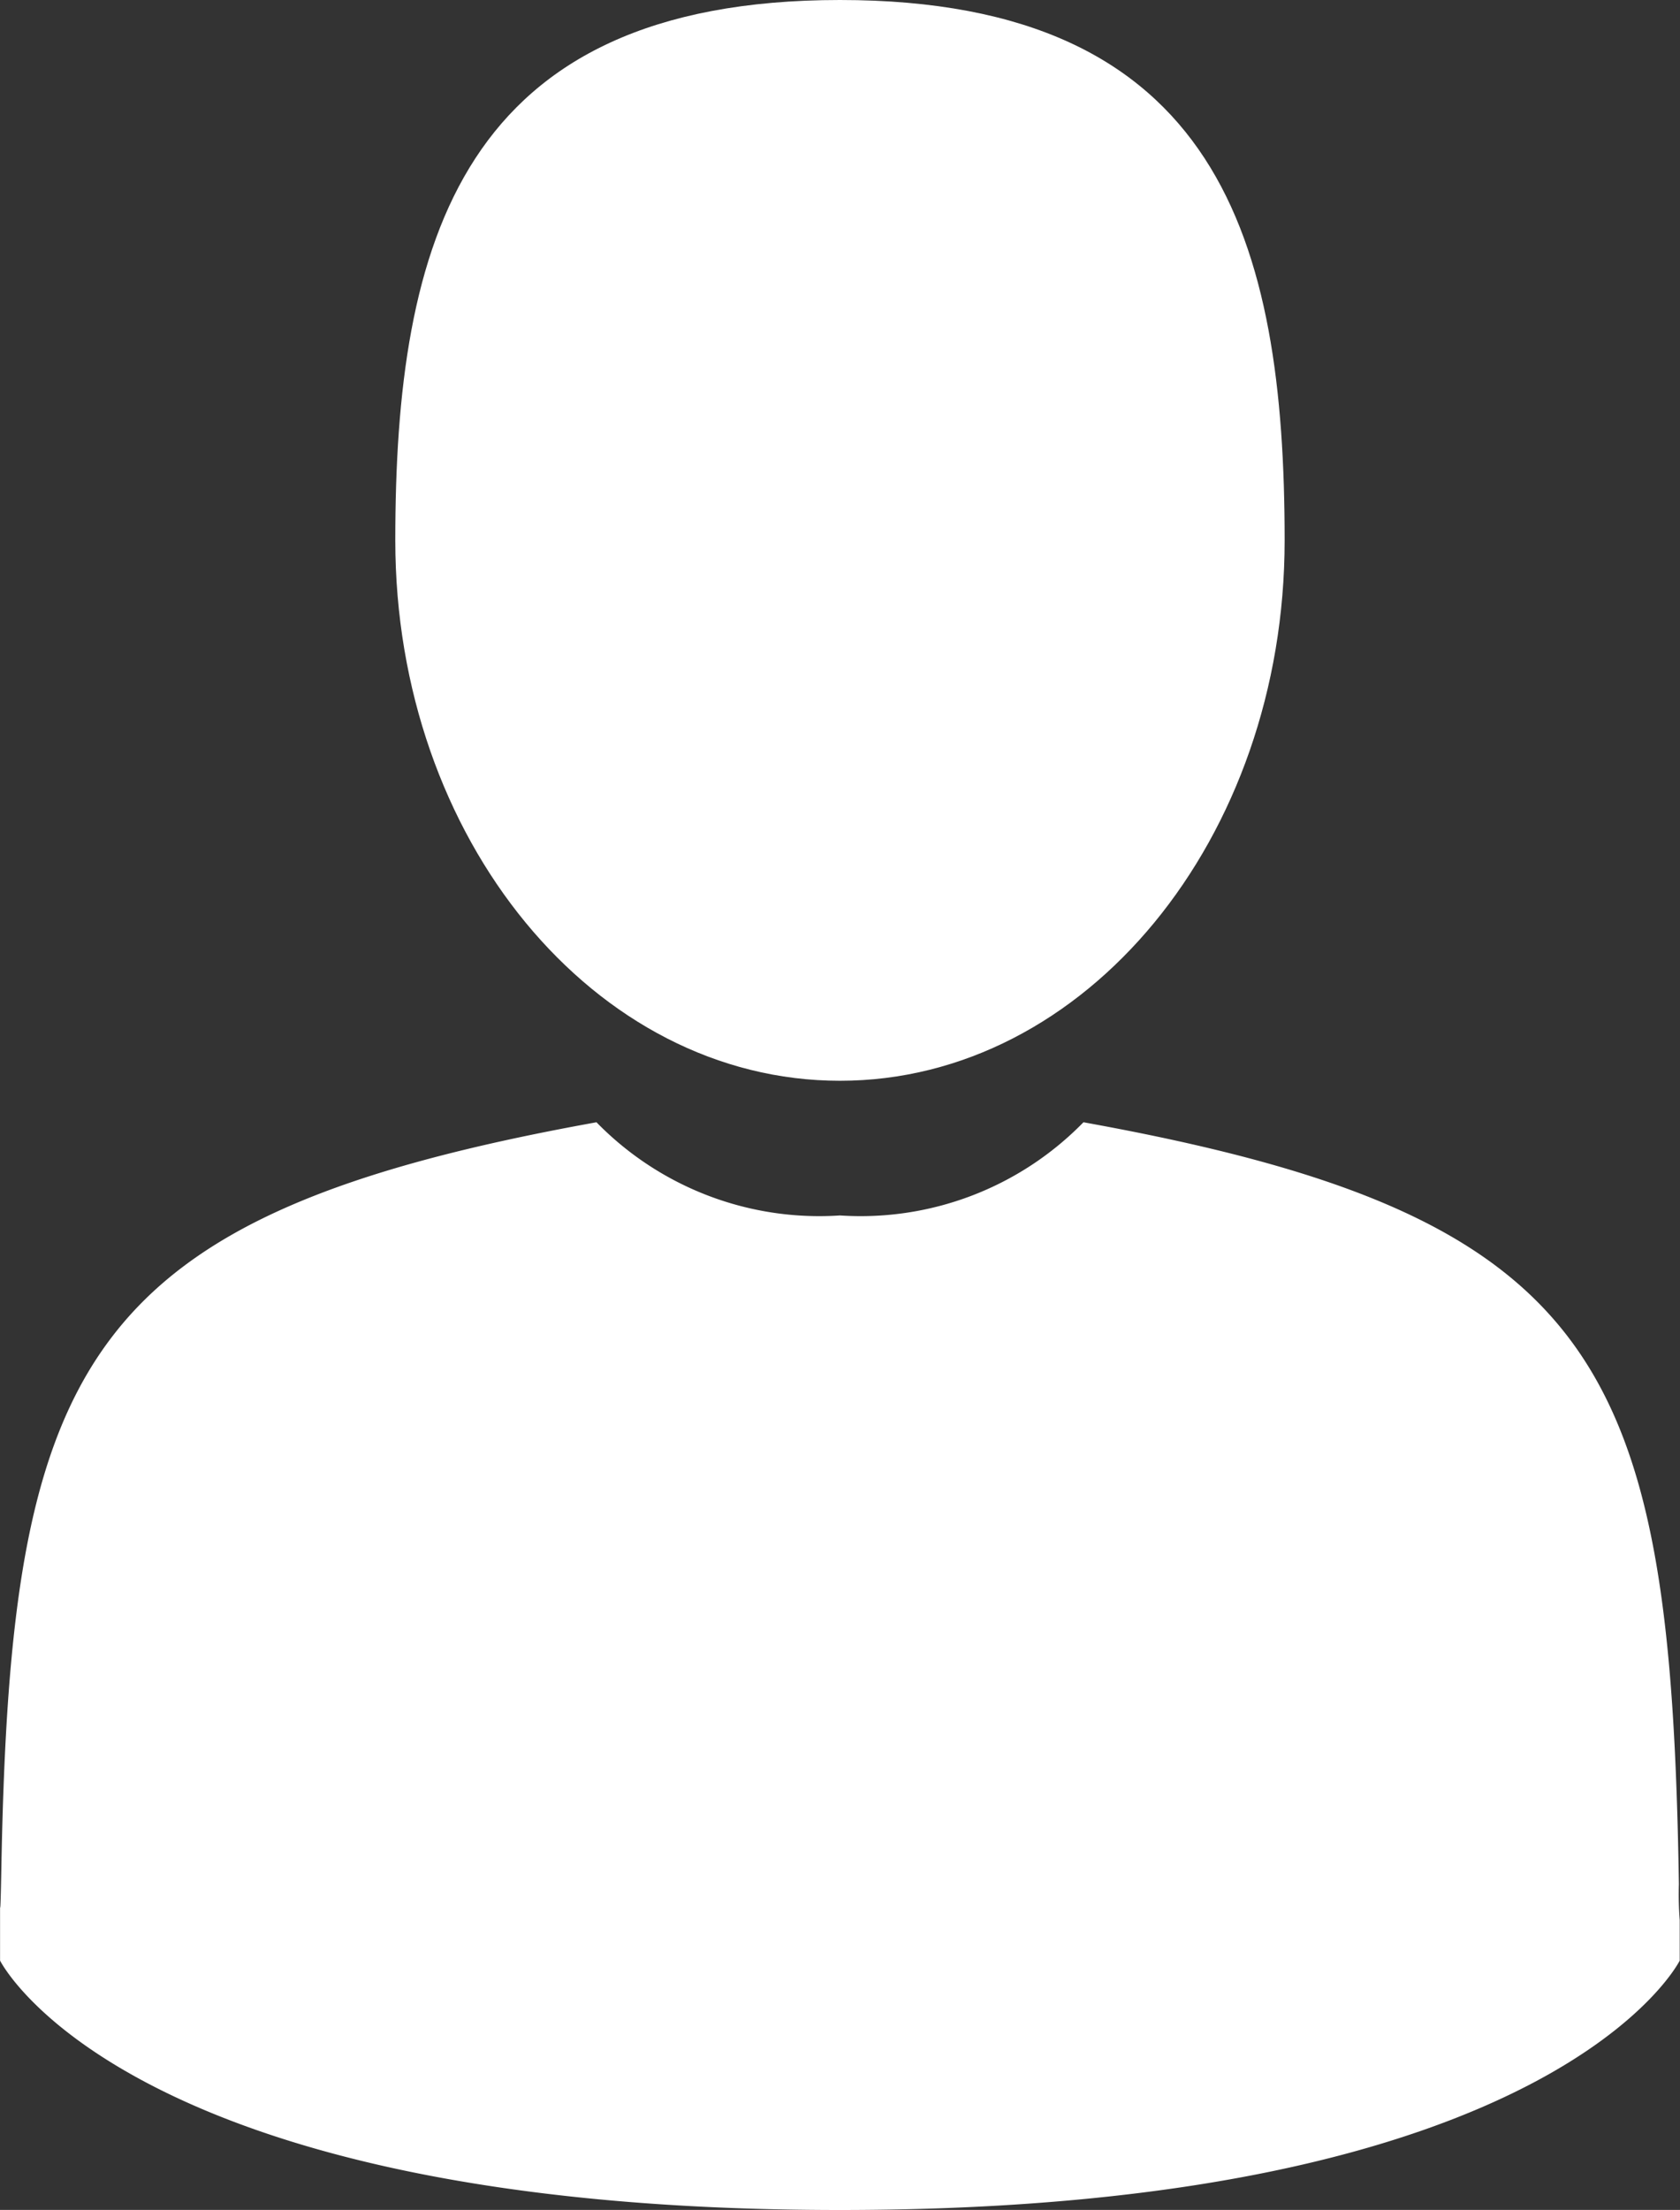 <svg xmlns="http://www.w3.org/2000/svg" width="24.425" height="32.113" viewBox="0 0 24.425 32.113">
  <rect x="0" y="0" width="24.425" height="32.113" fill="#333333" stroke="none"/>
  <g id="icon-user" transform="translate(-41.895)">
    <path id="Pfad_1705" data-name="Pfad 1705" d="M111,15.705c3.57,0,6.465-3.516,6.465-7.853S116.515,0,111,0s-6.465,3.516-6.465,7.853S107.43,15.705,111,15.705Z" transform="translate(-56.893)" fill="#fff"/>
    <path id="Pfad_1706" data-name="Pfad 1706" d="M41.9,300.508c0-.264,0-.075,0,0Z" transform="translate(0 -272.813)" fill="#fff"/>
    <path id="Pfad_1707" data-name="Pfad 1707" d="M308.085,301.726c0-.072,0-.5,0,0Z" transform="translate(-241.767 -273.825)" fill="#fff"/>
    <path id="Pfad_1708" data-name="Pfad 1708" d="M66.316,188.81c-.12-7.555-1.106-9.708-8.657-11.07a4.526,4.526,0,0,1-3.54,1.354,4.527,4.527,0,0,1-3.54-1.354c-7.468,1.348-8.515,3.469-8.652,10.825-.011.6-.017.632-.019.563,0,.131,0,.372,0,.794,0,0,1.8,3.624,12.21,3.624s12.21-3.624,12.21-3.624c0-.271,0-.459,0-.587A4.855,4.855,0,0,1,66.316,188.81Z" transform="translate(-0.012 -161.432)" fill="#fff"/>
  </g>
</svg>
